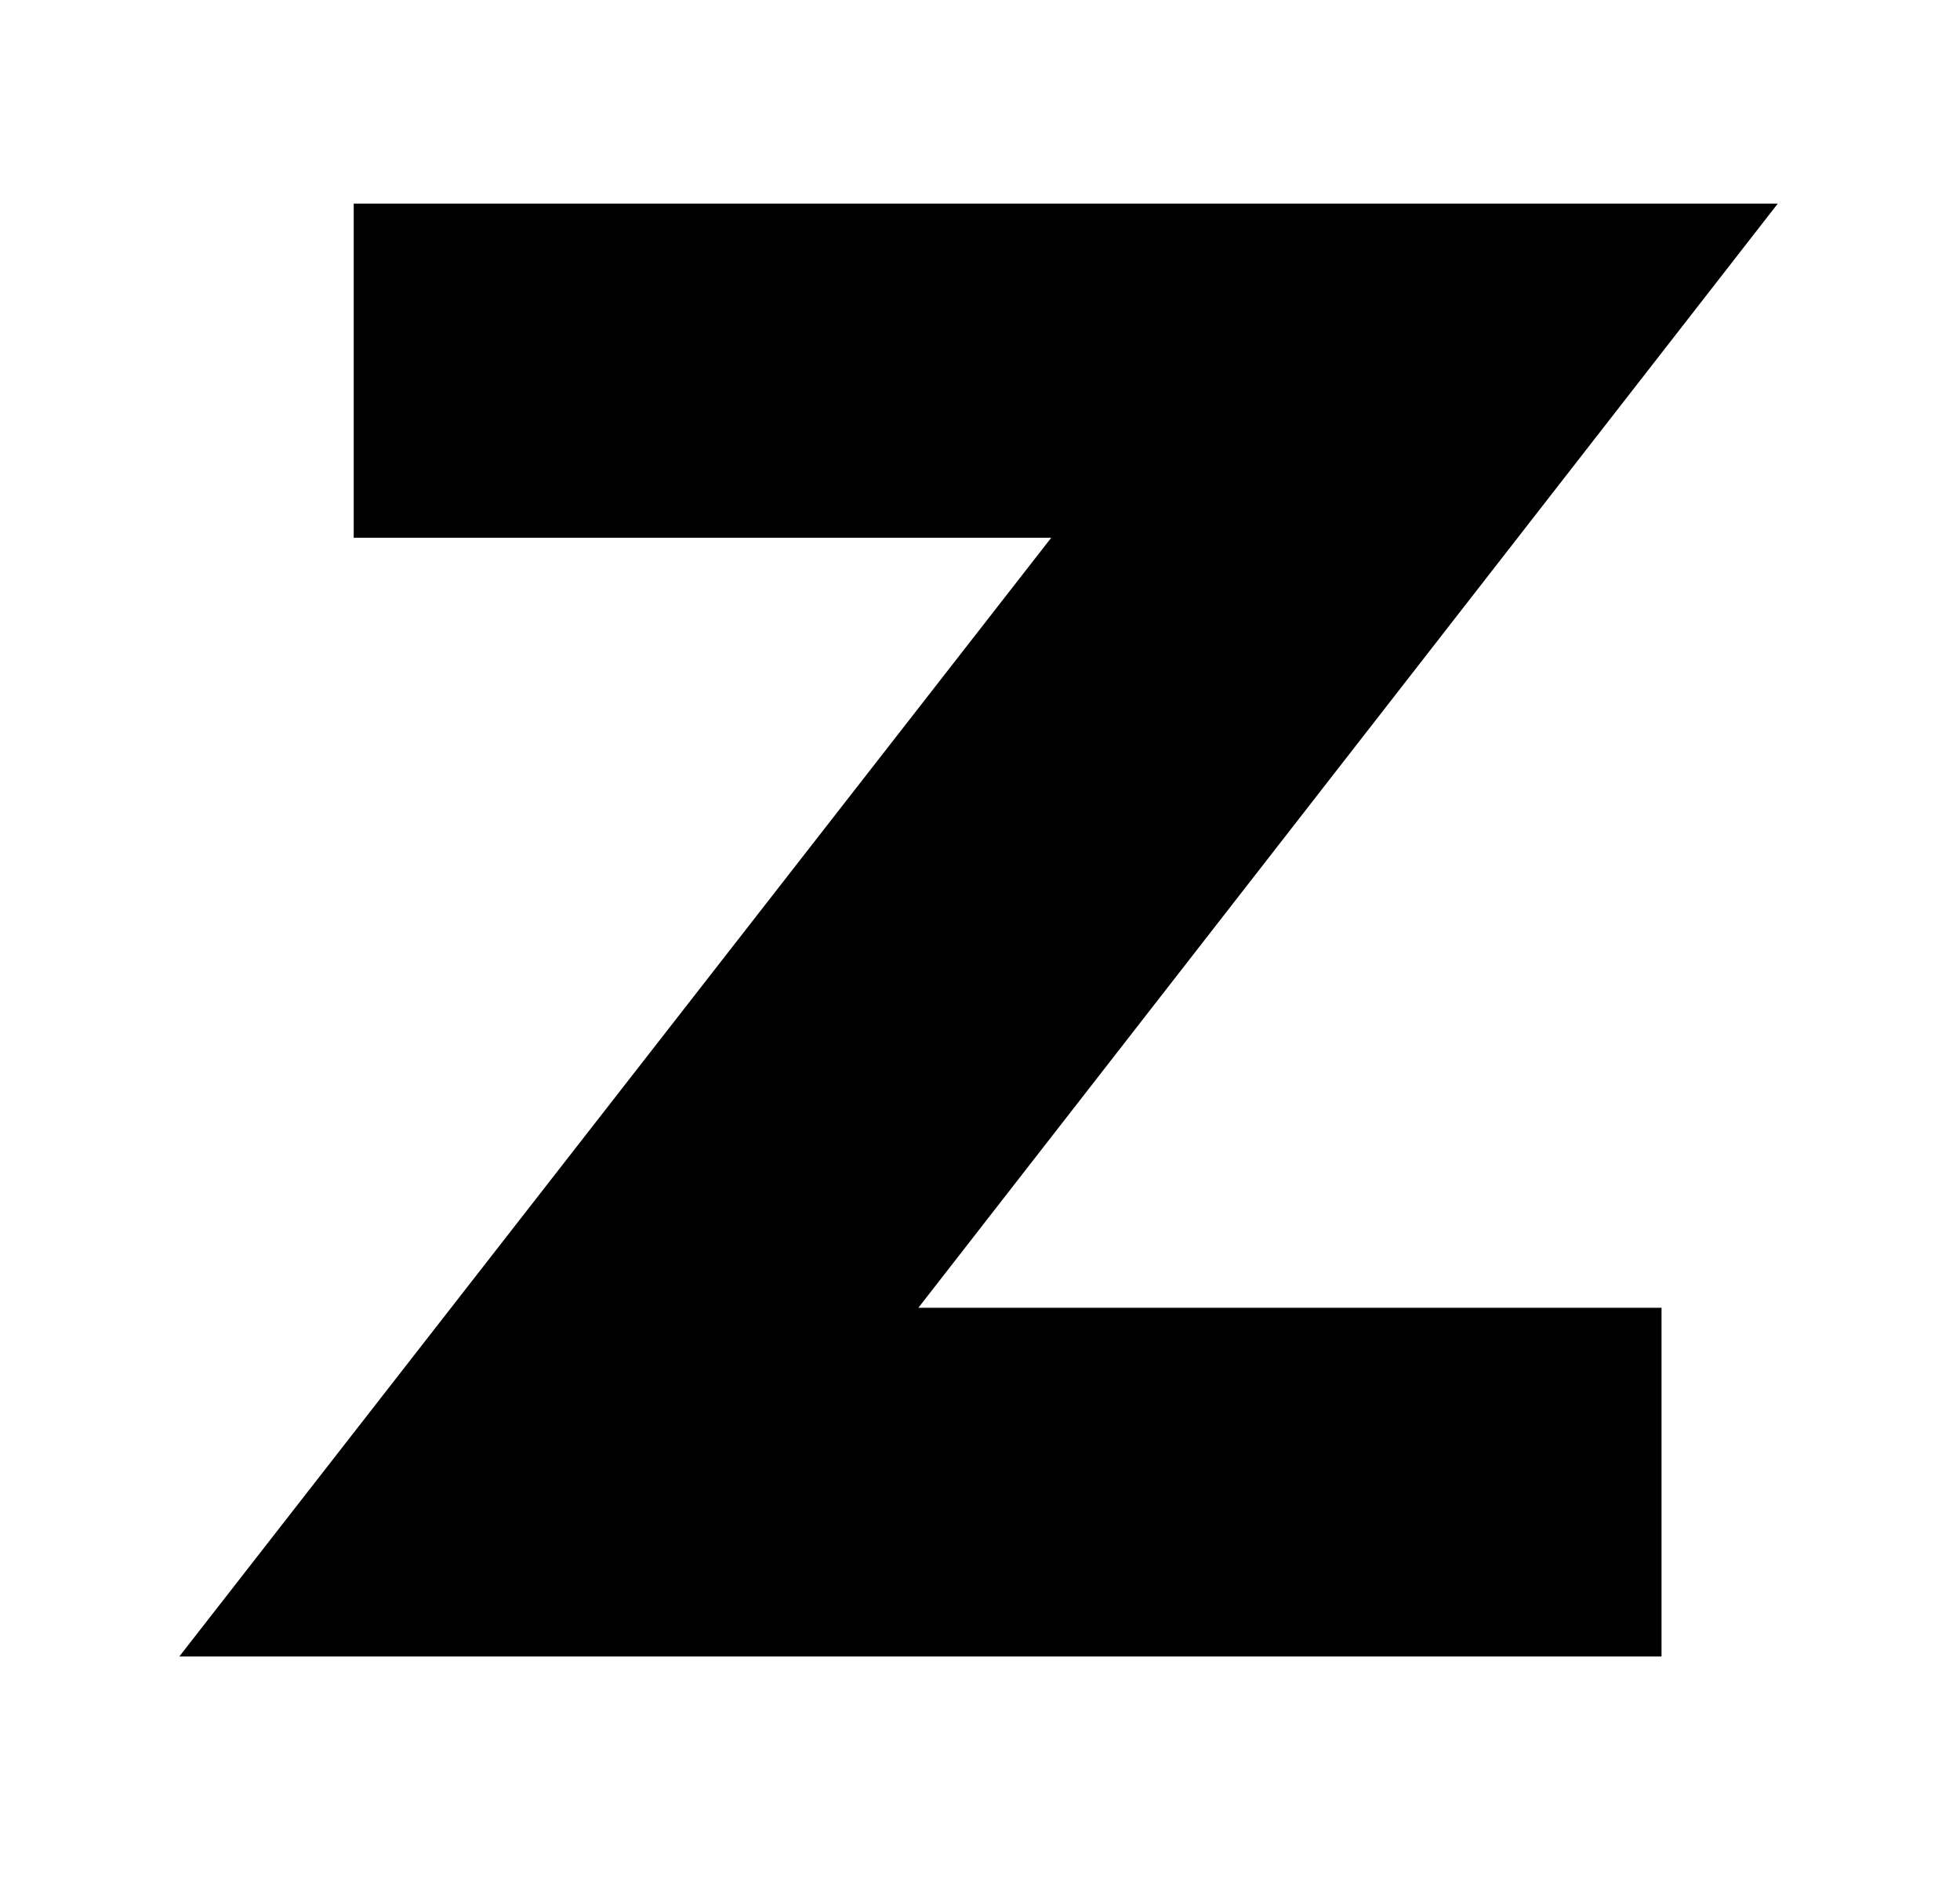 <?xml version="1.0" encoding="utf-8"?>
<svg viewBox="66.541 3.889 76.345 73.742" xmlns="http://www.w3.org/2000/svg">
  <style>
    g {
      fill: black;
    }
    @media (prefers-color-scheme: dark) {
      g {
        fill: white;
      }
    }
  </style>
  <g id="23fc0398-252f-41b6-b4f3-e65470431412" fill="#000000" transform="matrix(8.086, 0, 0, 8.086, -0.276, -1.795)" style="transform-origin: 0.276px 1.795px;">
    <path d="M 10.209 3.257 L 10.209 4.867 L 13.569 4.867 L 9.369 10.257 L 16.509 10.257 L 16.509 8.577 L 12.929 8.577 L 17.069 3.257 L 10.209 3.257 Z"/>
  </g>
</svg>
